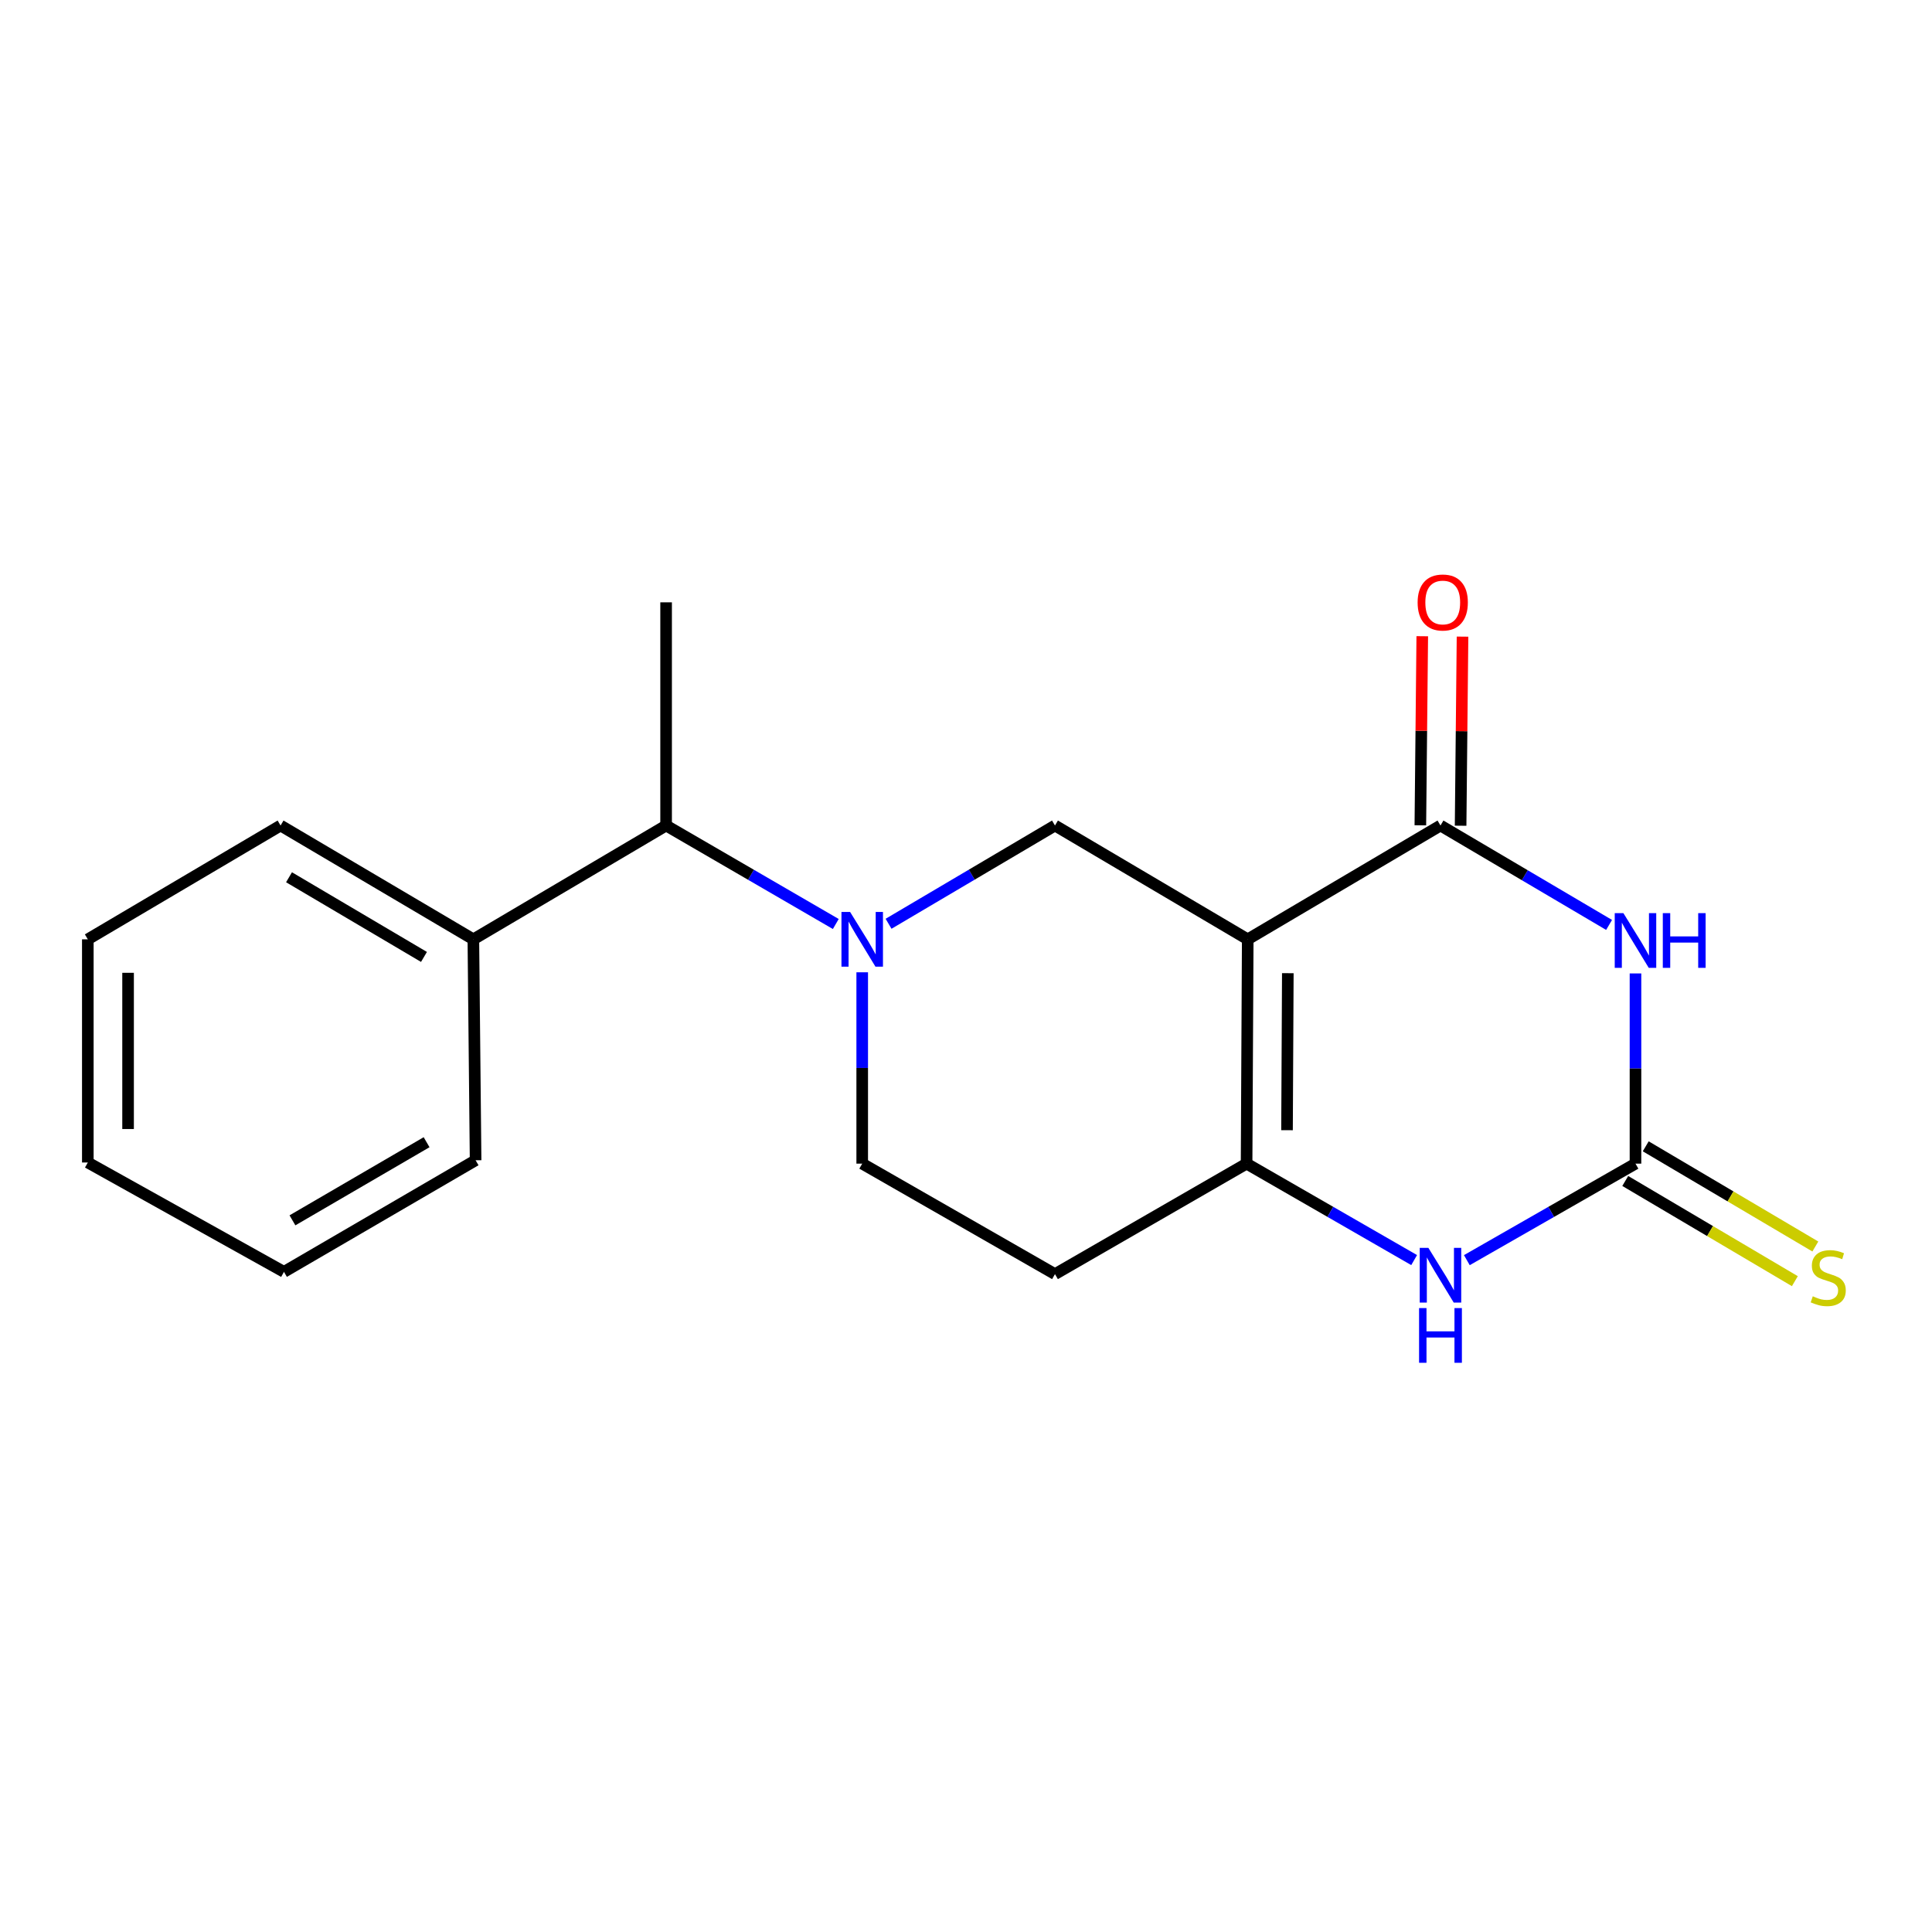 <?xml version='1.0' encoding='iso-8859-1'?>
<svg version='1.1' baseProfile='full'
              xmlns='http://www.w3.org/2000/svg'
                      xmlns:rdkit='http://www.rdkit.org/xml'
                      xmlns:xlink='http://www.w3.org/1999/xlink'
                  xml:space='preserve'
width='1000px' height='1000px' viewBox='0 0 1000 1000'>
<!-- END OF HEADER -->
<rect style='opacity:1.0;fill:#FFFFFF;stroke:none' width='1000' height='1000' x='0' y='0'> </rect>
<path class='bond-1' d='M 645.823,486.198 L 745.59,427.285' style='fill:none;fill-rule:evenodd;stroke:#000000;stroke-width:6px;stroke-linecap:butt;stroke-linejoin:miter;stroke-opacity:1' />
<path class='bond-2' d='M 645.823,486.198 L 645.233,602.298' style='fill:none;fill-rule:evenodd;stroke:#000000;stroke-width:6px;stroke-linecap:butt;stroke-linejoin:miter;stroke-opacity:1' />
<path class='bond-2' d='M 666.572,503.719 L 666.159,584.989' style='fill:none;fill-rule:evenodd;stroke:#000000;stroke-width:6px;stroke-linecap:butt;stroke-linejoin:miter;stroke-opacity:1' />
<path class='bond-6' d='M 645.823,486.198 L 546.057,427.285' style='fill:none;fill-rule:evenodd;stroke:#000000;stroke-width:6px;stroke-linecap:butt;stroke-linejoin:miter;stroke-opacity:1' />
<path class='bond-0' d='M 832.856,478.74 L 789.223,453.012' style='fill:none;fill-rule:evenodd;stroke:#0000FF;stroke-width:6px;stroke-linecap:butt;stroke-linejoin:miter;stroke-opacity:1' />
<path class='bond-0' d='M 789.223,453.012 L 745.59,427.285' style='fill:none;fill-rule:evenodd;stroke:#000000;stroke-width:6px;stroke-linecap:butt;stroke-linejoin:miter;stroke-opacity:1' />
<path class='bond-20' d='M 846.525,503.847 L 846.525,553.073' style='fill:none;fill-rule:evenodd;stroke:#0000FF;stroke-width:6px;stroke-linecap:butt;stroke-linejoin:miter;stroke-opacity:1' />
<path class='bond-20' d='M 846.525,553.073 L 846.525,602.298' style='fill:none;fill-rule:evenodd;stroke:#000000;stroke-width:6px;stroke-linecap:butt;stroke-linejoin:miter;stroke-opacity:1' />
<path class='bond-11' d='M 756.008,427.39 L 756.503,378.453' style='fill:none;fill-rule:evenodd;stroke:#000000;stroke-width:6px;stroke-linecap:butt;stroke-linejoin:miter;stroke-opacity:1' />
<path class='bond-11' d='M 756.503,378.453 L 756.999,329.516' style='fill:none;fill-rule:evenodd;stroke:#FF0000;stroke-width:6px;stroke-linecap:butt;stroke-linejoin:miter;stroke-opacity:1' />
<path class='bond-11' d='M 735.171,427.179 L 735.667,378.242' style='fill:none;fill-rule:evenodd;stroke:#000000;stroke-width:6px;stroke-linecap:butt;stroke-linejoin:miter;stroke-opacity:1' />
<path class='bond-11' d='M 735.667,378.242 L 736.162,329.306' style='fill:none;fill-rule:evenodd;stroke:#FF0000;stroke-width:6px;stroke-linecap:butt;stroke-linejoin:miter;stroke-opacity:1' />
<path class='bond-5' d='M 645.233,602.298 L 688.594,627.257' style='fill:none;fill-rule:evenodd;stroke:#000000;stroke-width:6px;stroke-linecap:butt;stroke-linejoin:miter;stroke-opacity:1' />
<path class='bond-5' d='M 688.594,627.257 L 731.955,652.217' style='fill:none;fill-rule:evenodd;stroke:#0000FF;stroke-width:6px;stroke-linecap:butt;stroke-linejoin:miter;stroke-opacity:1' />
<path class='bond-7' d='M 645.233,602.298 L 546.057,659.486' style='fill:none;fill-rule:evenodd;stroke:#000000;stroke-width:6px;stroke-linecap:butt;stroke-linejoin:miter;stroke-opacity:1' />
<path class='bond-3' d='M 846.525,602.298 L 802.881,627.276' style='fill:none;fill-rule:evenodd;stroke:#000000;stroke-width:6px;stroke-linecap:butt;stroke-linejoin:miter;stroke-opacity:1' />
<path class='bond-3' d='M 802.881,627.276 L 759.237,652.254' style='fill:none;fill-rule:evenodd;stroke:#0000FF;stroke-width:6px;stroke-linecap:butt;stroke-linejoin:miter;stroke-opacity:1' />
<path class='bond-9' d='M 841.226,611.269 L 885.121,637.199' style='fill:none;fill-rule:evenodd;stroke:#000000;stroke-width:6px;stroke-linecap:butt;stroke-linejoin:miter;stroke-opacity:1' />
<path class='bond-9' d='M 885.121,637.199 L 929.015,663.13' style='fill:none;fill-rule:evenodd;stroke:#CCCC00;stroke-width:6px;stroke-linecap:butt;stroke-linejoin:miter;stroke-opacity:1' />
<path class='bond-9' d='M 851.825,593.328 L 895.719,619.258' style='fill:none;fill-rule:evenodd;stroke:#000000;stroke-width:6px;stroke-linecap:butt;stroke-linejoin:miter;stroke-opacity:1' />
<path class='bond-9' d='M 895.719,619.258 L 939.614,645.188' style='fill:none;fill-rule:evenodd;stroke:#CCCC00;stroke-width:6px;stroke-linecap:butt;stroke-linejoin:miter;stroke-opacity:1' />
<path class='bond-4' d='M 459.916,478.146 L 502.987,452.715' style='fill:none;fill-rule:evenodd;stroke:#0000FF;stroke-width:6px;stroke-linecap:butt;stroke-linejoin:miter;stroke-opacity:1' />
<path class='bond-4' d='M 502.987,452.715 L 546.057,427.285' style='fill:none;fill-rule:evenodd;stroke:#000000;stroke-width:6px;stroke-linecap:butt;stroke-linejoin:miter;stroke-opacity:1' />
<path class='bond-8' d='M 432.605,478.261 L 388.691,452.773' style='fill:none;fill-rule:evenodd;stroke:#0000FF;stroke-width:6px;stroke-linecap:butt;stroke-linejoin:miter;stroke-opacity:1' />
<path class='bond-8' d='M 388.691,452.773 L 344.777,427.285' style='fill:none;fill-rule:evenodd;stroke:#000000;stroke-width:6px;stroke-linecap:butt;stroke-linejoin:miter;stroke-opacity:1' />
<path class='bond-10' d='M 446.279,503.26 L 446.279,552.779' style='fill:none;fill-rule:evenodd;stroke:#0000FF;stroke-width:6px;stroke-linecap:butt;stroke-linejoin:miter;stroke-opacity:1' />
<path class='bond-10' d='M 446.279,552.779 L 446.279,602.298' style='fill:none;fill-rule:evenodd;stroke:#000000;stroke-width:6px;stroke-linecap:butt;stroke-linejoin:miter;stroke-opacity:1' />
<path class='bond-19' d='M 546.057,659.486 L 446.279,602.298' style='fill:none;fill-rule:evenodd;stroke:#000000;stroke-width:6px;stroke-linecap:butt;stroke-linejoin:miter;stroke-opacity:1' />
<path class='bond-12' d='M 344.777,427.285 L 245.01,486.198' style='fill:none;fill-rule:evenodd;stroke:#000000;stroke-width:6px;stroke-linecap:butt;stroke-linejoin:miter;stroke-opacity:1' />
<path class='bond-13' d='M 344.777,427.285 L 344.777,311.763' style='fill:none;fill-rule:evenodd;stroke:#000000;stroke-width:6px;stroke-linecap:butt;stroke-linejoin:miter;stroke-opacity:1' />
<path class='bond-14' d='M 245.01,486.198 L 145.221,427.285' style='fill:none;fill-rule:evenodd;stroke:#000000;stroke-width:6px;stroke-linecap:butt;stroke-linejoin:miter;stroke-opacity:1' />
<path class='bond-14' d='M 219.448,495.305 L 149.596,454.066' style='fill:none;fill-rule:evenodd;stroke:#000000;stroke-width:6px;stroke-linecap:butt;stroke-linejoin:miter;stroke-opacity:1' />
<path class='bond-15' d='M 245.01,486.198 L 246.168,600.55' style='fill:none;fill-rule:evenodd;stroke:#000000;stroke-width:6px;stroke-linecap:butt;stroke-linejoin:miter;stroke-opacity:1' />
<path class='bond-17' d='M 145.221,427.285 L 45.455,486.198' style='fill:none;fill-rule:evenodd;stroke:#000000;stroke-width:6px;stroke-linecap:butt;stroke-linejoin:miter;stroke-opacity:1' />
<path class='bond-16' d='M 246.168,600.55 L 146.98,658.317' style='fill:none;fill-rule:evenodd;stroke:#000000;stroke-width:6px;stroke-linecap:butt;stroke-linejoin:miter;stroke-opacity:1' />
<path class='bond-16' d='M 220.803,591.209 L 151.372,631.645' style='fill:none;fill-rule:evenodd;stroke:#000000;stroke-width:6px;stroke-linecap:butt;stroke-linejoin:miter;stroke-opacity:1' />
<path class='bond-18' d='M 146.98,658.317 L 45.455,601.708' style='fill:none;fill-rule:evenodd;stroke:#000000;stroke-width:6px;stroke-linecap:butt;stroke-linejoin:miter;stroke-opacity:1' />
<path class='bond-21' d='M 45.455,486.198 L 45.455,601.708' style='fill:none;fill-rule:evenodd;stroke:#000000;stroke-width:6px;stroke-linecap:butt;stroke-linejoin:miter;stroke-opacity:1' />
<path class='bond-21' d='M 66.292,503.524 L 66.292,584.381' style='fill:none;fill-rule:evenodd;stroke:#000000;stroke-width:6px;stroke-linecap:butt;stroke-linejoin:miter;stroke-opacity:1' />
<path  class='atom-1' d='M 840.265 472.639
L 849.545 487.639
Q 850.465 489.119, 851.945 491.799
Q 853.425 494.479, 853.505 494.639
L 853.505 472.639
L 857.265 472.639
L 857.265 500.959
L 853.385 500.959
L 843.425 484.559
Q 842.265 482.639, 841.025 480.439
Q 839.825 478.239, 839.465 477.559
L 839.465 500.959
L 835.785 500.959
L 835.785 472.639
L 840.265 472.639
' fill='#0000FF'/>
<path  class='atom-1' d='M 860.665 472.639
L 864.505 472.639
L 864.505 484.679
L 878.985 484.679
L 878.985 472.639
L 882.825 472.639
L 882.825 500.959
L 878.985 500.959
L 878.985 487.879
L 864.505 487.879
L 864.505 500.959
L 860.665 500.959
L 860.665 472.639
' fill='#0000FF'/>
<path  class='atom-5' d='M 440.019 472.038
L 449.299 487.038
Q 450.219 488.518, 451.699 491.198
Q 453.179 493.878, 453.259 494.038
L 453.259 472.038
L 457.019 472.038
L 457.019 500.358
L 453.139 500.358
L 443.179 483.958
Q 442.019 482.038, 440.779 479.838
Q 439.579 477.638, 439.219 476.958
L 439.219 500.358
L 435.539 500.358
L 435.539 472.038
L 440.019 472.038
' fill='#0000FF'/>
<path  class='atom-6' d='M 739.33 645.905
L 748.61 660.905
Q 749.53 662.385, 751.01 665.065
Q 752.49 667.745, 752.57 667.905
L 752.57 645.905
L 756.33 645.905
L 756.33 674.225
L 752.45 674.225
L 742.49 657.825
Q 741.33 655.905, 740.09 653.705
Q 738.89 651.505, 738.53 650.825
L 738.53 674.225
L 734.85 674.225
L 734.85 645.905
L 739.33 645.905
' fill='#0000FF'/>
<path  class='atom-6' d='M 734.51 677.057
L 738.35 677.057
L 738.35 689.097
L 752.83 689.097
L 752.83 677.057
L 756.67 677.057
L 756.67 705.377
L 752.83 705.377
L 752.83 692.297
L 738.35 692.297
L 738.35 705.377
L 734.51 705.377
L 734.51 677.057
' fill='#0000FF'/>
<path  class='atom-10' d='M 938.292 670.954
Q 938.612 671.074, 939.932 671.634
Q 941.252 672.194, 942.692 672.554
Q 944.172 672.874, 945.612 672.874
Q 948.292 672.874, 949.852 671.594
Q 951.412 670.274, 951.412 667.994
Q 951.412 666.434, 950.612 665.474
Q 949.852 664.514, 948.652 663.994
Q 947.452 663.474, 945.452 662.874
Q 942.932 662.114, 941.412 661.394
Q 939.932 660.674, 938.852 659.154
Q 937.812 657.634, 937.812 655.074
Q 937.812 651.514, 940.212 649.314
Q 942.652 647.114, 947.452 647.114
Q 950.732 647.114, 954.452 648.674
L 953.532 651.754
Q 950.132 650.354, 947.572 650.354
Q 944.812 650.354, 943.292 651.514
Q 941.772 652.634, 941.812 654.594
Q 941.812 656.114, 942.572 657.034
Q 943.372 657.954, 944.492 658.474
Q 945.652 658.994, 947.572 659.594
Q 950.132 660.394, 951.652 661.194
Q 953.172 661.994, 954.252 663.634
Q 955.372 665.234, 955.372 667.994
Q 955.372 671.914, 952.732 674.034
Q 950.132 676.114, 945.772 676.114
Q 943.252 676.114, 941.332 675.554
Q 939.452 675.034, 937.212 674.114
L 938.292 670.954
' fill='#CCCC00'/>
<path  class='atom-12' d='M 733.759 311.843
Q 733.759 305.043, 737.119 301.243
Q 740.479 297.443, 746.759 297.443
Q 753.039 297.443, 756.399 301.243
Q 759.759 305.043, 759.759 311.843
Q 759.759 318.723, 756.359 322.643
Q 752.959 326.523, 746.759 326.523
Q 740.519 326.523, 737.119 322.643
Q 733.759 318.763, 733.759 311.843
M 746.759 323.323
Q 751.079 323.323, 753.399 320.443
Q 755.759 317.523, 755.759 311.843
Q 755.759 306.283, 753.399 303.483
Q 751.079 300.643, 746.759 300.643
Q 742.439 300.643, 740.079 303.443
Q 737.759 306.243, 737.759 311.843
Q 737.759 317.563, 740.079 320.443
Q 742.439 323.323, 746.759 323.323
' fill='#FF0000'/>
</svg>
